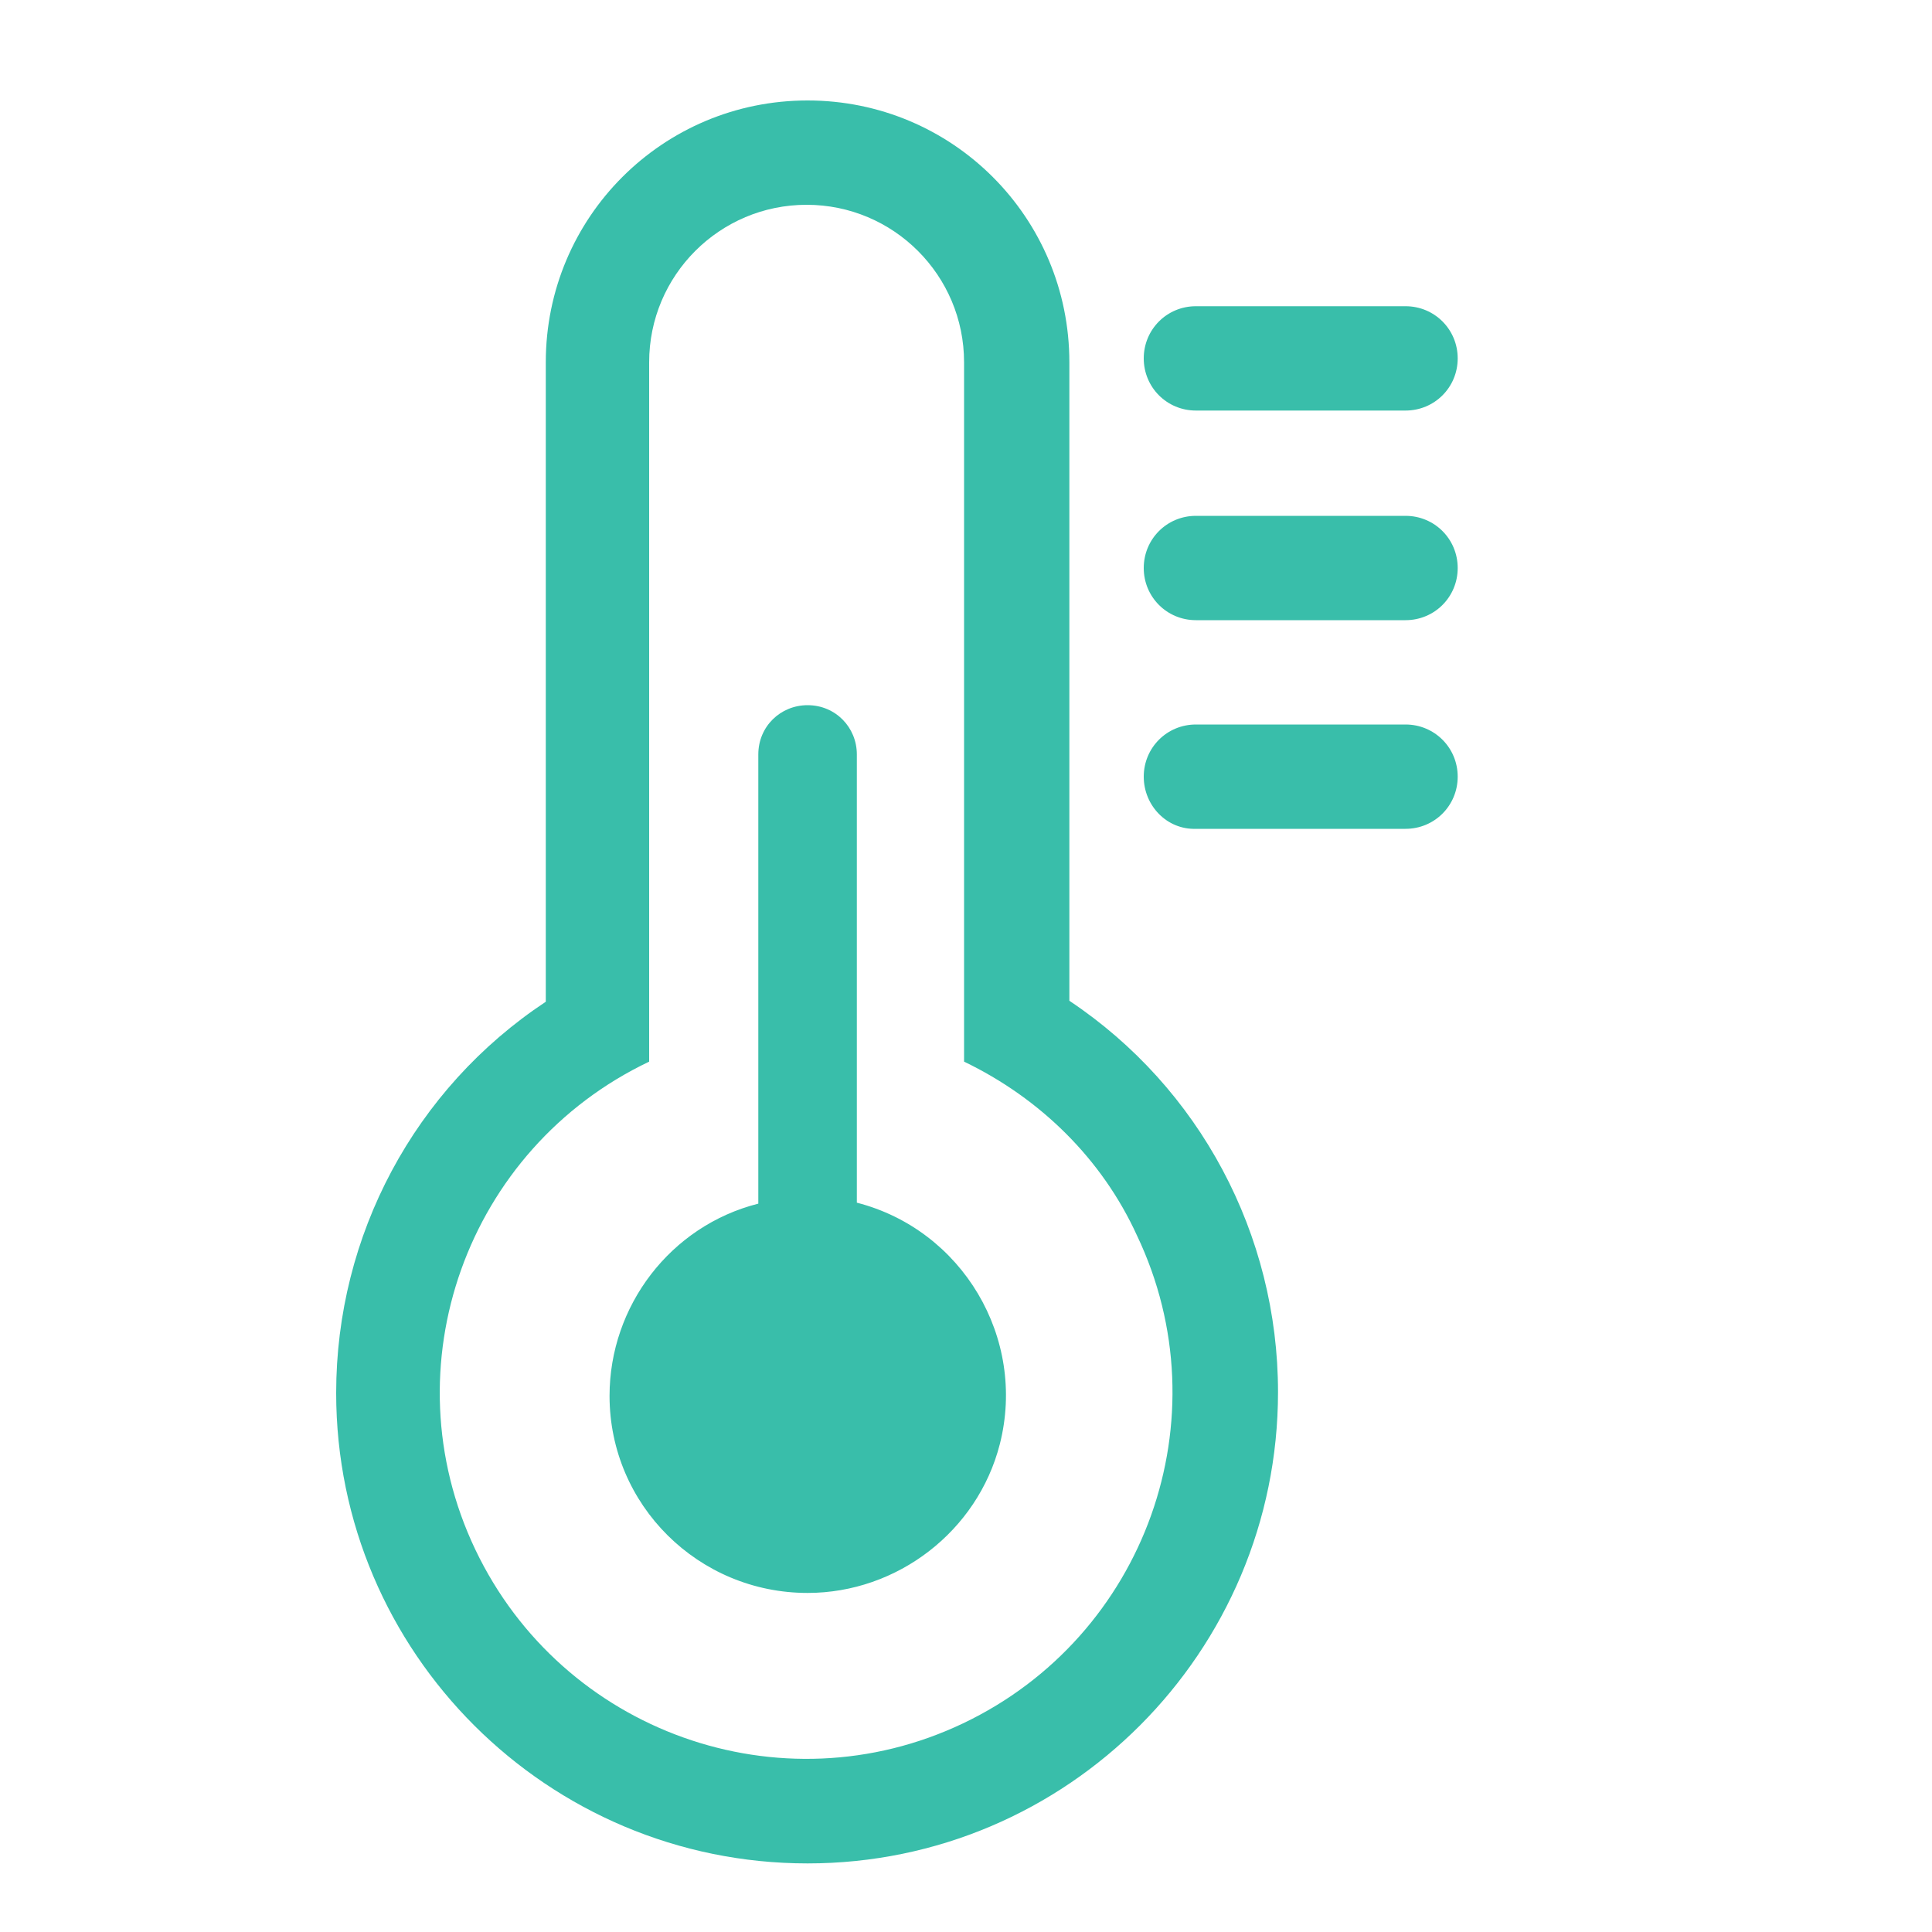 <svg width="60" height="60" viewBox="0 0 60 60" fill="none" xmlns="http://www.w3.org/2000/svg">
<g clip-path="url(#clip0_291_6216)">
<path d="M43.65 19.26H37.14C36.24 19.26 35.52 18.54 35.52 17.64C35.52 16.74 36.24 16.02 37.14 16.02H43.65C44.55 16.02 45.27 16.74 45.27 17.64C45.27 18.54 44.55 19.26 43.65 19.26ZM43.65 12.75H37.14C36.24 12.75 35.52 12.03 35.52 11.13C35.52 10.23 36.24 9.51 37.14 9.51H43.65C44.55 9.51 45.27 10.23 45.27 11.13C45.27 12.03 44.55 12.75 43.65 12.75ZM39.69 43.23C39.69 51.3 33.15 57.87 25.08 57.87C17.01 57.87 10.44 51.33 10.44 43.26C10.44 38.37 12.87 33.81 16.95 31.11V11.25C16.95 6.75 20.58 3.12 25.08 3.12C29.58 3.12 33.21 6.75 33.21 11.25V31.08C37.26 33.78 39.69 38.34 39.69 43.23ZM29.94 32.97V11.25C29.94 8.55 27.75 6.36 25.05 6.36C22.35 6.36 20.16 8.55 20.16 11.25V32.97C14.49 35.67 12.06 42.45 14.76 48.12C17.46 53.79 24.24 56.22 29.91 53.52C35.58 50.82 38.01 44.04 35.31 38.37C34.23 36 32.31 34.11 29.94 32.97ZM25.08 49.47C21.69 49.47 18.93 46.74 18.93 43.35C18.93 40.56 20.82 38.07 23.55 37.38V23.43C23.55 22.56 24.24 21.9 25.08 21.9C25.95 21.9 26.61 22.59 26.61 23.43V37.35C29.88 38.19 31.89 41.55 31.05 44.85C30.36 47.55 27.87 49.47 25.08 49.47ZM35.52 24.12C35.52 23.22 36.24 22.5 37.14 22.5H43.65C44.55 22.5 45.27 23.22 45.27 24.12C45.27 25.02 44.55 25.74 43.65 25.74H37.14C36.24 25.77 35.52 25.02 35.52 24.12Z" fill="#39BEAA"/>
</g>
<defs>
<clipPath id="clip0_291_6216">
<rect width="60" height="60" fill="white"/>
</clipPath>
</defs>
</svg>
